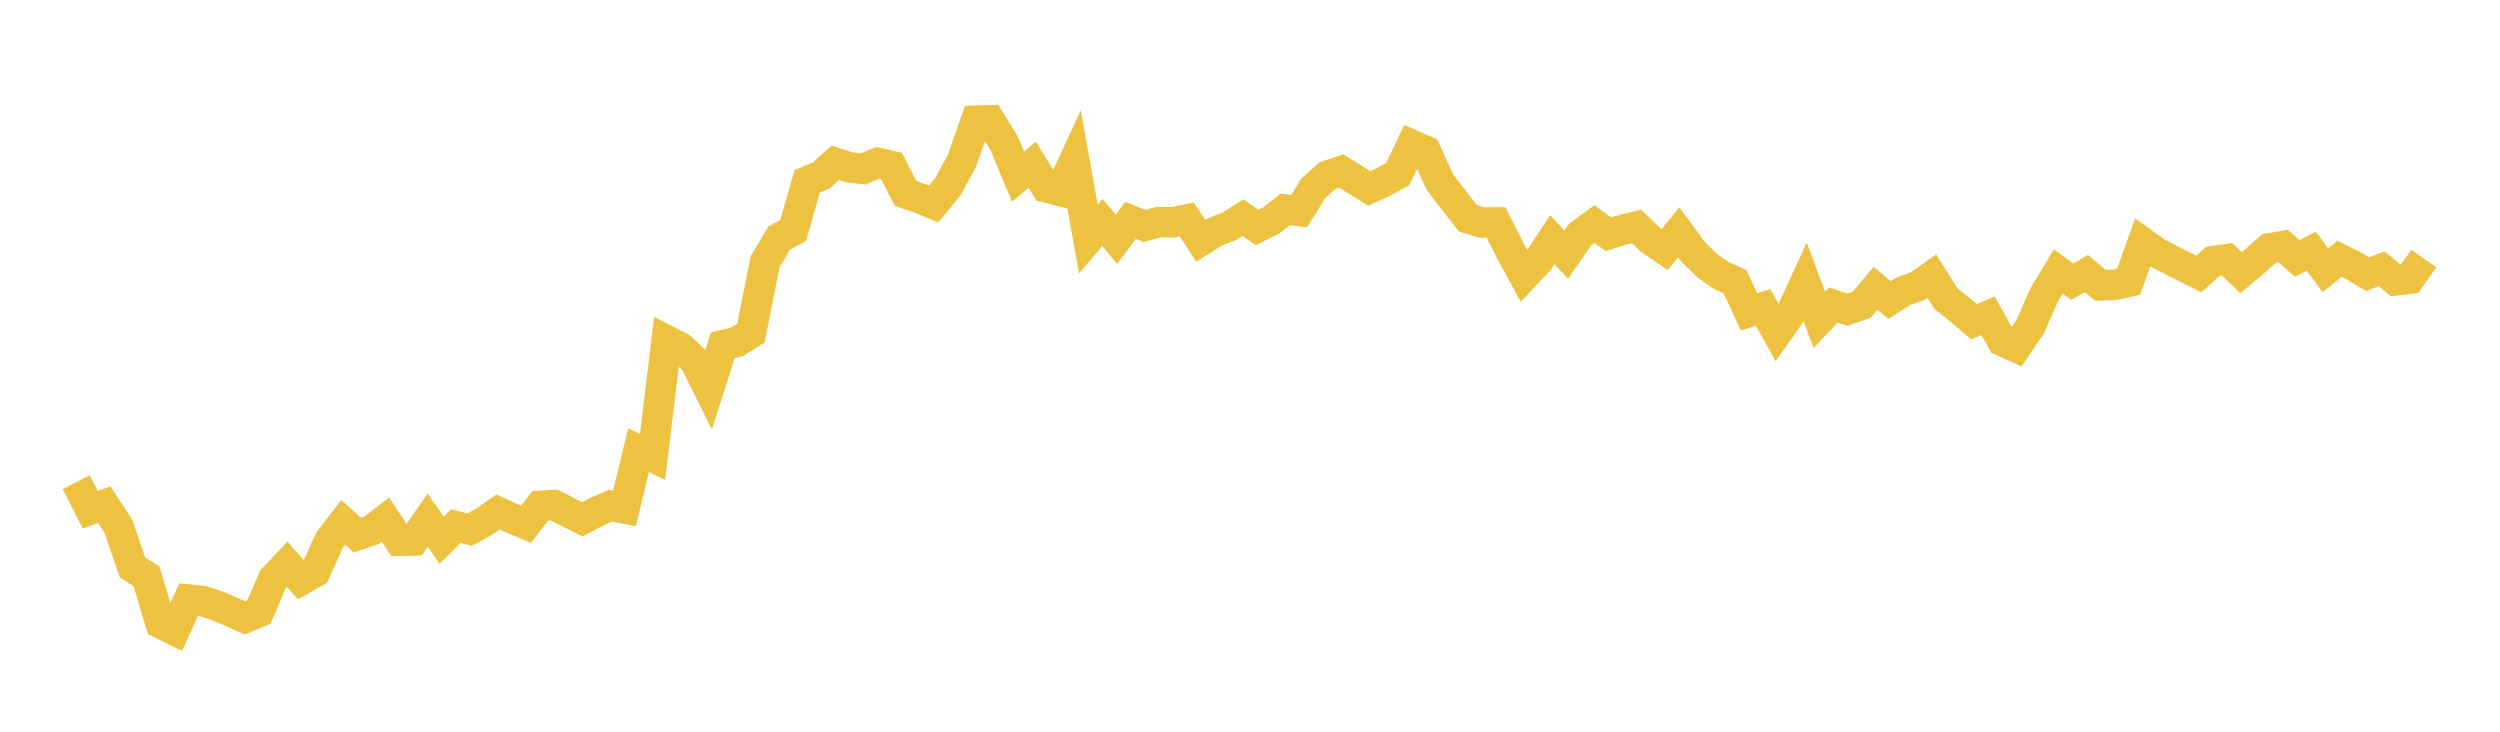 <svg width="164" height="48" xmlns="http://www.w3.org/2000/svg" xmlns:xlink="http://www.w3.org/1999/xlink"><path fill="none" stroke="rgb(237,194,64)" stroke-width="2" d="M5,31.632L5.922,33.435L6.844,33.111L7.766,34.529L8.689,37.221L9.611,37.801L10.533,40.89L11.455,41.346L12.377,39.331L13.299,39.425L14.222,39.729L15.144,40.123L16.066,40.536L16.988,40.149L17.91,37.987L18.832,37.012L19.754,38.048L20.677,37.522L21.599,35.463L22.521,34.269L23.443,35.106L24.365,34.795L25.287,34.085L26.21,35.474L27.132,35.451L28.054,34.127L28.976,35.436L29.898,34.515L30.82,34.741L31.743,34.234L32.665,33.583L33.587,34.003L34.509,34.39L35.431,33.185L36.353,33.131L37.275,33.605L38.198,34.067L39.12,33.58L40.042,33.177L40.964,33.357L41.886,29.531L42.808,29.976L43.731,22.328L44.653,22.803L45.575,23.671L46.497,25.523L47.419,22.648L48.341,22.426L49.263,21.845L50.186,17.18L51.108,15.617L52.03,15.123L52.952,11.896L53.874,11.508L54.796,10.681L55.719,10.977L56.641,11.081L57.563,10.679L58.485,10.891L59.407,12.693L60.329,12.999L61.251,13.384L62.174,12.25L63.096,10.566L64.018,7.92L64.94,7.892L65.862,9.38L66.784,11.588L67.707,10.806L68.629,12.29L69.551,12.532L70.473,10.533L71.395,15.675L72.317,14.594L73.24,15.697L74.162,14.457L75.084,14.821L76.006,14.573L76.928,14.582L77.85,14.396L78.772,15.798L79.695,15.213L80.617,14.859L81.539,14.275L82.461,14.925L83.383,14.463L84.305,13.739L85.228,13.848L86.15,12.354L87.072,11.523L87.994,11.218L88.916,11.798L89.838,12.363L90.76,11.925L91.683,11.431L92.605,9.501L93.527,9.909L94.449,11.935L95.371,13.134L96.293,14.321L97.216,14.597L98.138,14.591L99.06,16.414L99.982,18.108L100.904,17.13L101.826,15.722L102.749,16.702L103.671,15.37L104.593,14.696L105.515,15.366L106.437,15.078L107.359,14.853L108.281,15.744L109.204,16.371L110.126,15.233L111.048,16.503L111.97,17.406L112.892,18.062L113.814,18.473L114.737,20.46L115.659,20.165L116.581,21.82L117.503,20.504L118.425,18.511L119.347,20.976L120.269,20.003L121.192,20.321L122.114,19.998L123.036,18.908L123.958,19.682L124.88,19.092L125.802,18.774L126.725,18.116L127.647,19.584L128.569,20.315L129.491,21.104L130.413,20.719L131.335,22.362L132.257,22.781L133.18,21.424L134.102,19.331L135.024,17.805L135.946,18.479L136.868,17.941L137.79,18.719L138.713,18.683L139.635,18.482L140.557,15.912L141.479,16.573L142.401,17.052L143.323,17.516L144.246,17.975L145.168,17.13L146.09,17.002L147.012,17.891L147.934,17.111L148.856,16.301L149.778,16.141L150.701,16.957L151.623,16.479L152.545,17.73L153.467,16.974L154.389,17.438L155.311,17.984L156.234,17.632L157.156,18.392L158.078,18.28L159,16.956"></path></svg>